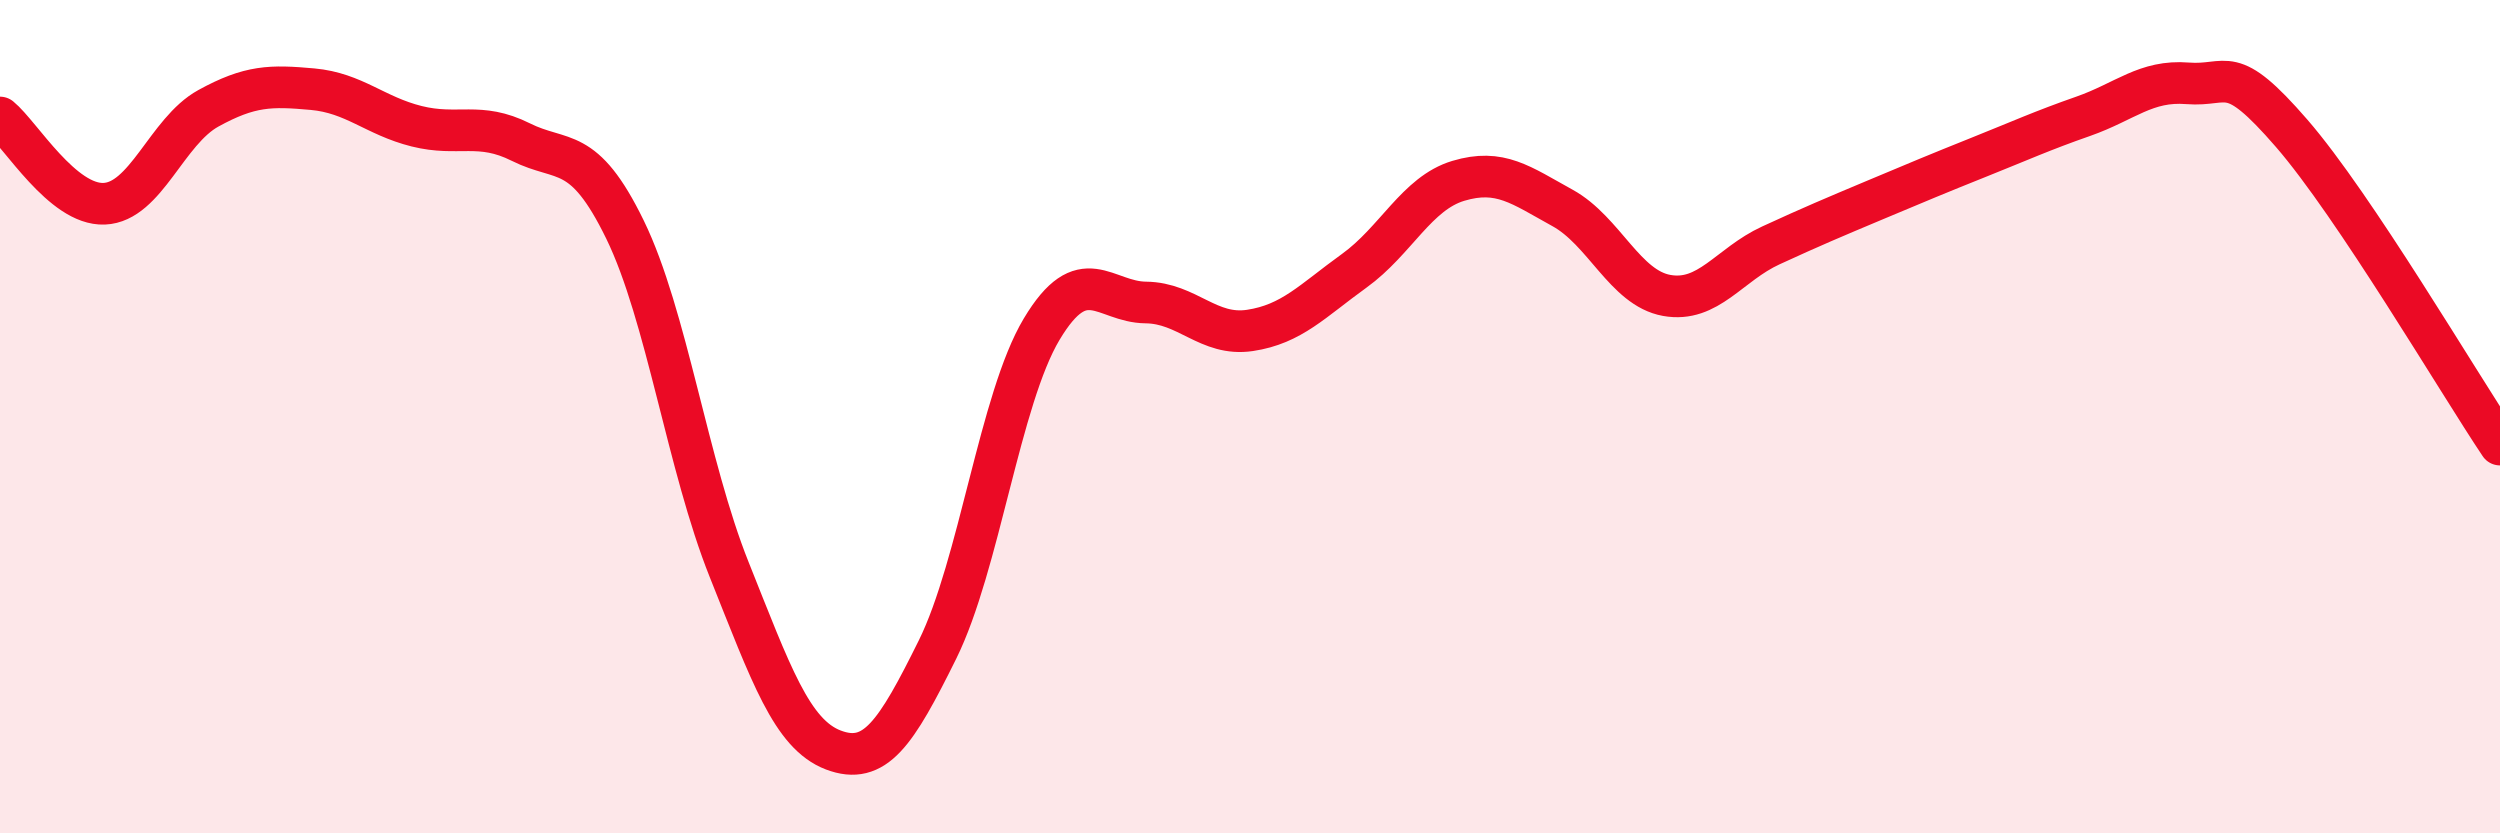 
    <svg width="60" height="20" viewBox="0 0 60 20" xmlns="http://www.w3.org/2000/svg">
      <path
        d="M 0,2.82 C 0.5,3.23 1.5,4.93 2.5,4.89 C 3.5,4.85 4,3.15 5,2.6 C 6,2.05 6.5,2.05 7.5,2.14 C 8.5,2.23 9,2.78 10,3.03 C 11,3.28 11.5,2.91 12.5,3.41 C 13.5,3.91 14,3.46 15,5.51 C 16,7.56 16.5,11.17 17.5,13.67 C 18.5,16.17 19,17.62 20,18 C 21,18.38 21.5,17.61 22.5,15.59 C 23.5,13.57 24,9.57 25,7.9 C 26,6.23 26.5,7.25 27.5,7.26 C 28.5,7.27 29,8.08 30,7.93 C 31,7.78 31.5,7.22 32.5,6.5 C 33.5,5.78 34,4.64 35,4.34 C 36,4.04 36.5,4.44 37.5,4.99 C 38.5,5.54 39,6.91 40,7.09 C 41,7.27 41.5,6.35 42.5,5.89 C 43.5,5.43 44,5.22 45,4.8 C 46,4.38 46.5,4.17 47.5,3.77 C 48.5,3.37 49,3.14 50,2.79 C 51,2.44 51.5,1.92 52.5,2 C 53.5,2.08 53.5,1.47 55,3.2 C 56.5,4.93 59,9.18 60,10.67L60 20L0 20Z"
        fill="#EB0A25"
        opacity="0.1"
        stroke-linecap="round"
        stroke-linejoin="round"
      />
      <path
        d="M 0,2.82 C 0.5,3.23 1.5,4.93 2.5,4.89 C 3.5,4.85 4,3.15 5,2.6 C 6,2.05 6.5,2.05 7.5,2.14 C 8.5,2.23 9,2.78 10,3.03 C 11,3.28 11.5,2.91 12.5,3.41 C 13.5,3.91 14,3.46 15,5.51 C 16,7.56 16.5,11.17 17.5,13.67 C 18.5,16.17 19,17.62 20,18 C 21,18.38 21.5,17.61 22.5,15.59 C 23.5,13.57 24,9.57 25,7.9 C 26,6.23 26.5,7.25 27.5,7.26 C 28.5,7.27 29,8.08 30,7.93 C 31,7.78 31.5,7.22 32.5,6.5 C 33.5,5.78 34,4.64 35,4.34 C 36,4.04 36.5,4.44 37.5,4.99 C 38.5,5.54 39,6.91 40,7.09 C 41,7.27 41.5,6.35 42.5,5.89 C 43.5,5.43 44,5.22 45,4.8 C 46,4.38 46.5,4.17 47.5,3.77 C 48.5,3.37 49,3.14 50,2.79 C 51,2.44 51.5,1.92 52.5,2 C 53.5,2.08 53.5,1.47 55,3.2 C 56.5,4.93 59,9.18 60,10.67"
        stroke="#EB0A25"
        stroke-width="1"
        fill="none"
        stroke-linecap="round"
        stroke-linejoin="round"
      />
    </svg>
  